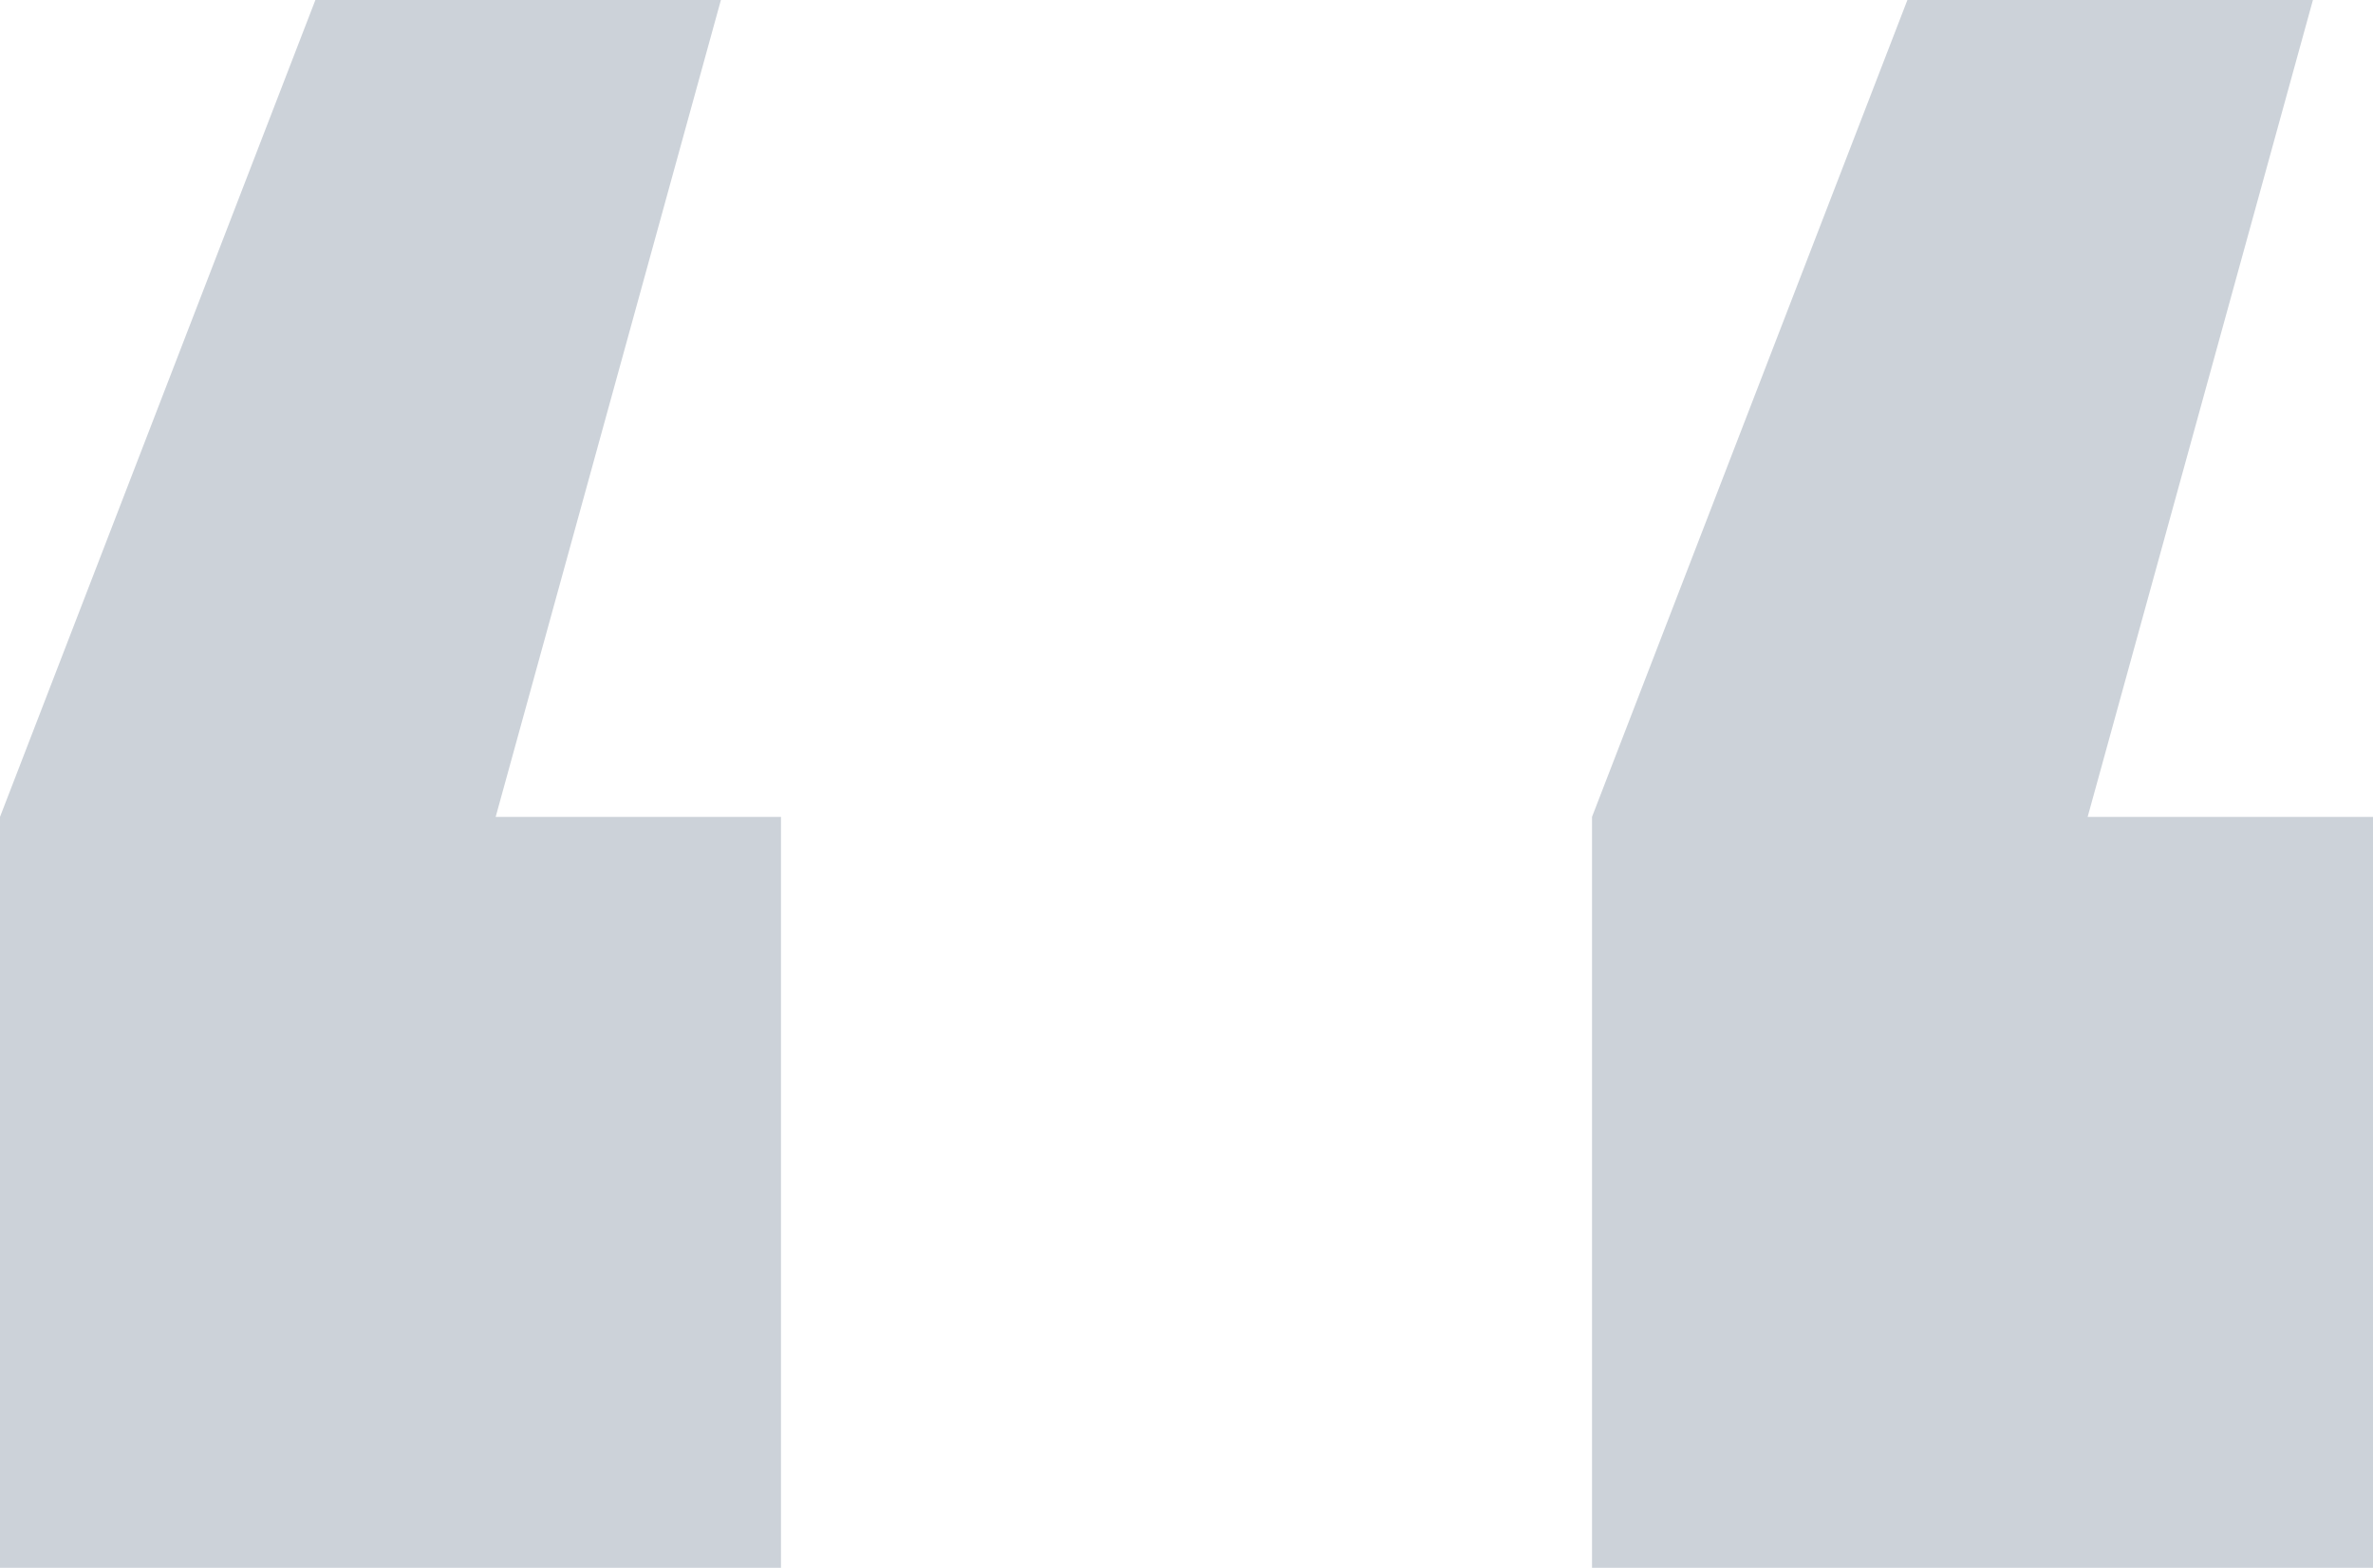 <svg xmlns="http://www.w3.org/2000/svg" width="139.241" height="92" viewBox="0 0 139.241 92"><g transform="translate(0 185.76)"><g transform="translate(0 -185.76)"><path d="M-114.063,0l-18.506,47.936V92h45.826V47.936h-16.744L-90.268,0Zm-93.415,0-18.506,47.936V92h45.826V47.936H-196.9L-183.683,0Z" transform="translate(225.984)" fill="#ccd2d9"></path></g></g></svg>